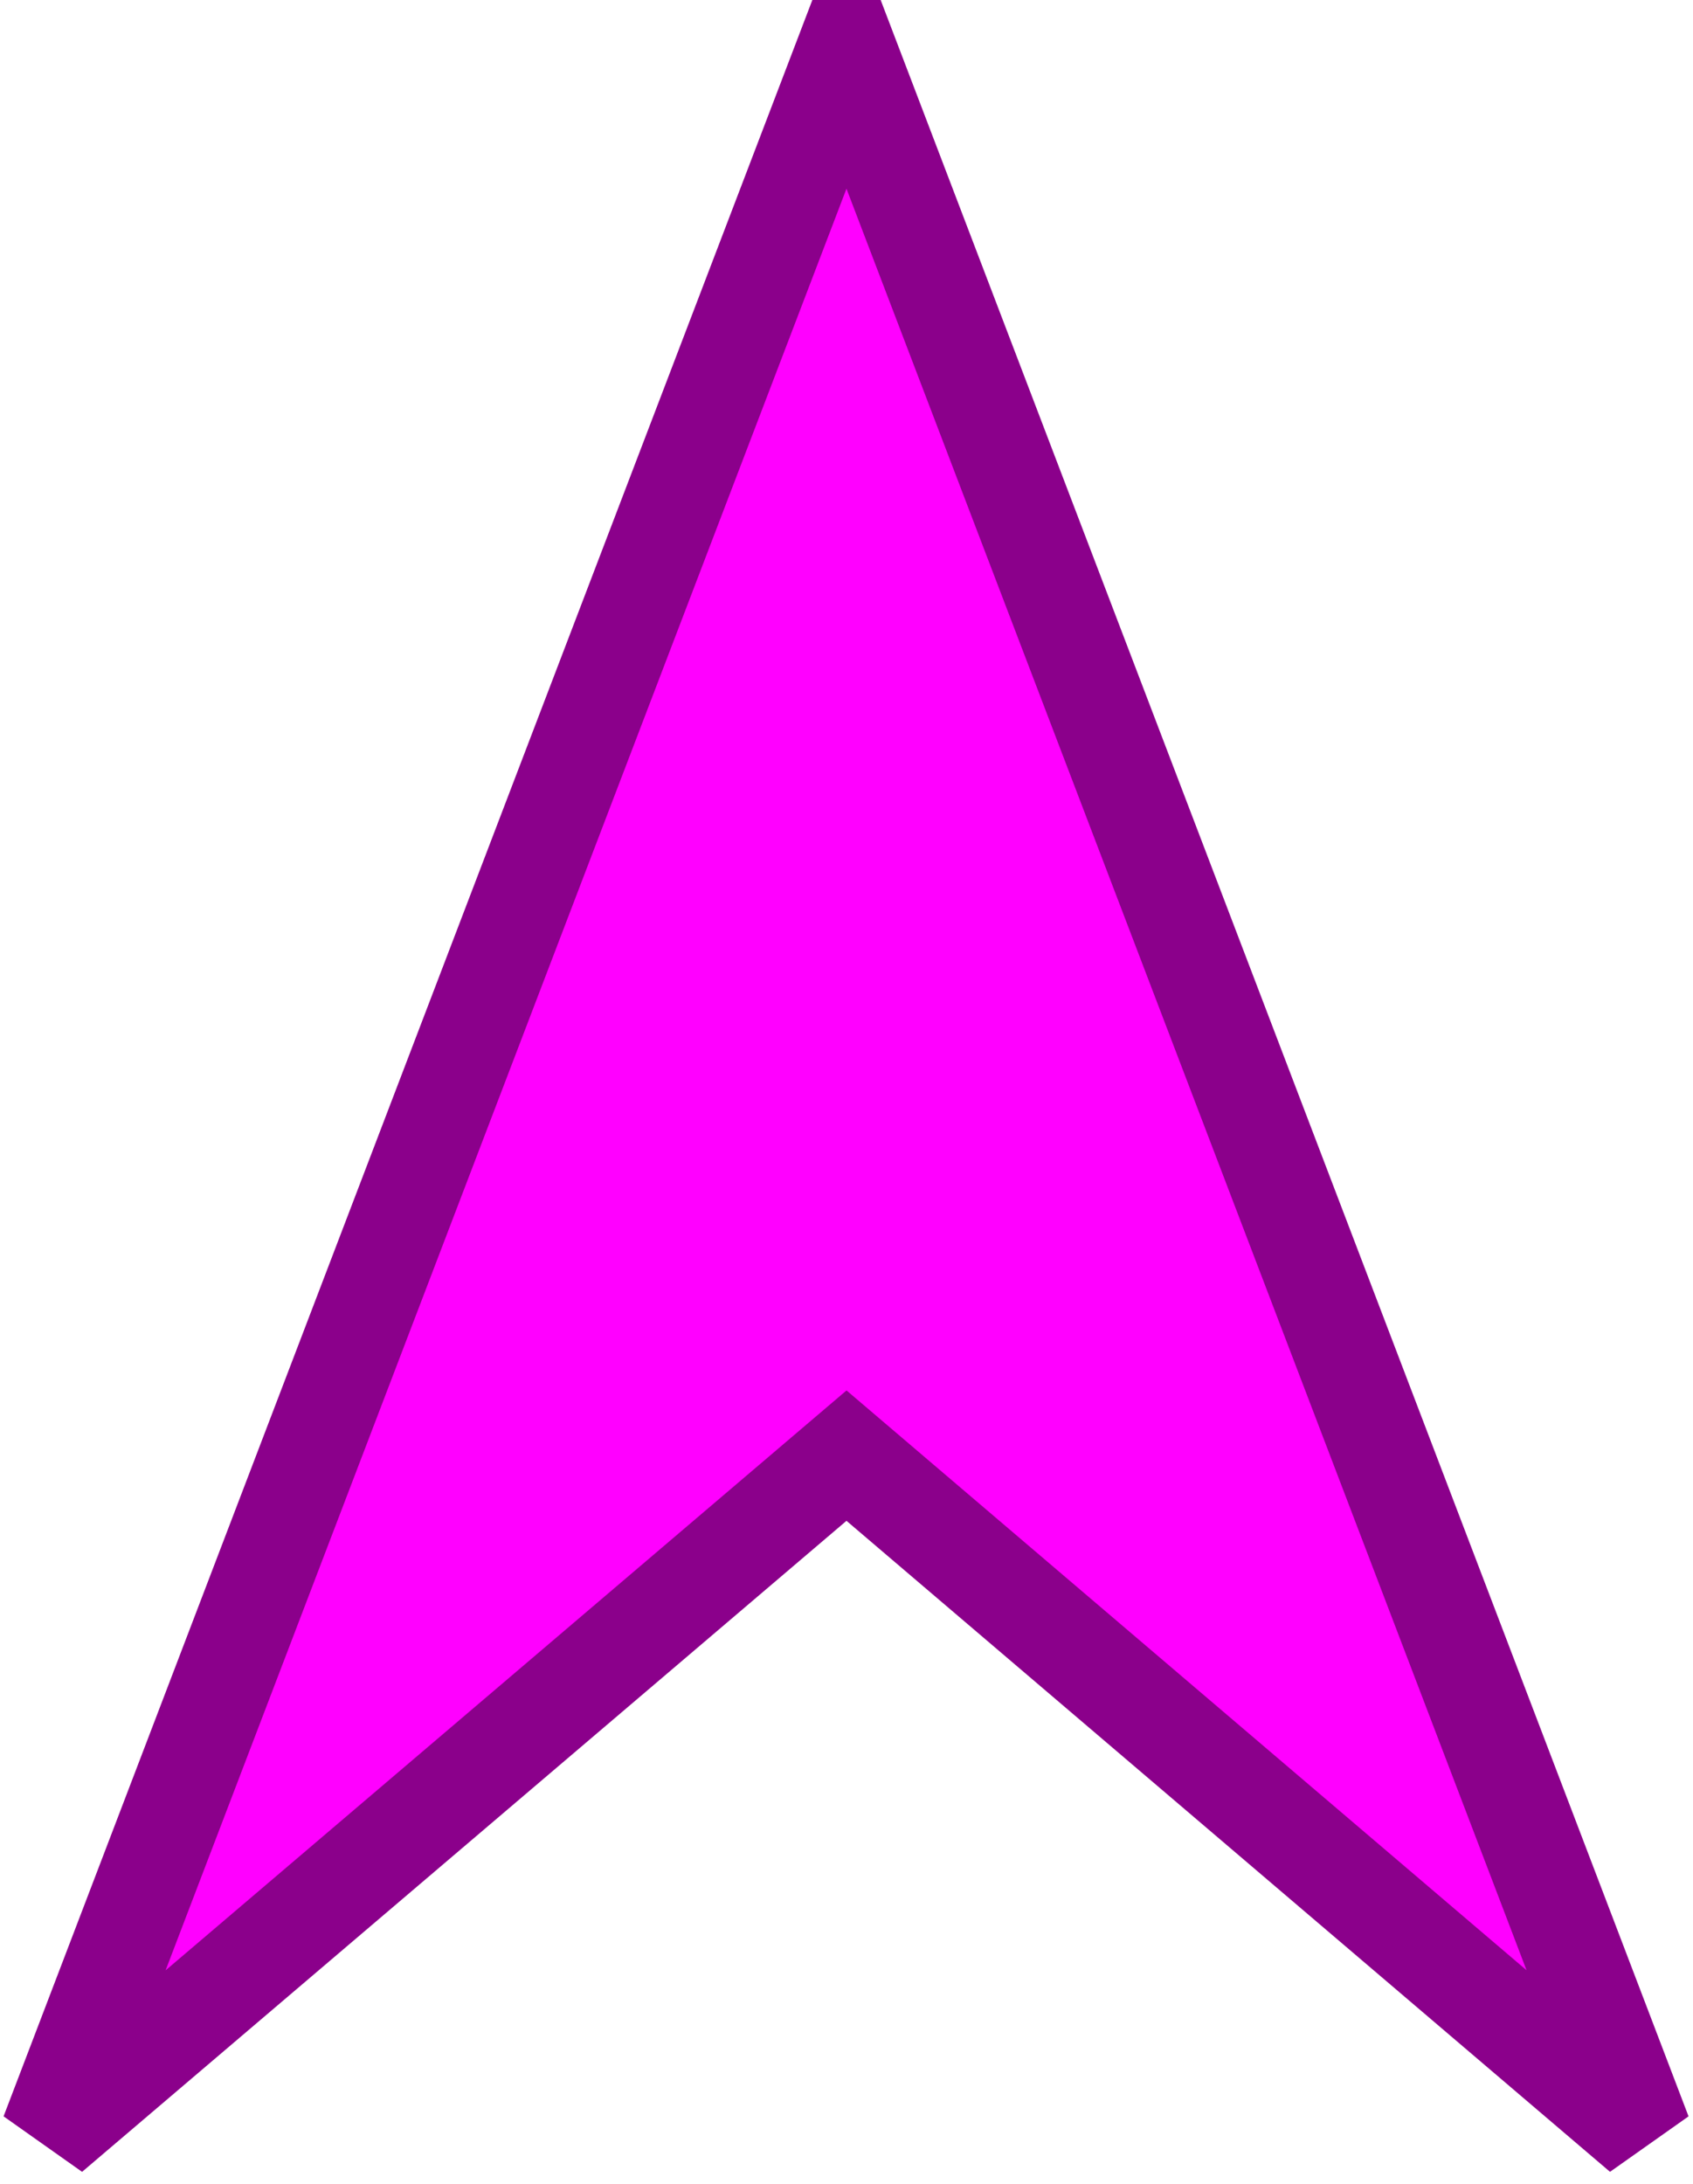 <svg xmlns="http://www.w3.org/2000/svg" width="17.062" height="22" viewBox="0 0 17.062 22">
  <defs>
    <style>
      .cls-1 {
        fill: #f0f;
        stroke: #8b008b;
        stroke-width: 1px;
        fill-rule: evenodd;
      }
    </style>
  </defs>
  <path id="yacht_vessel_moving.svg_yacht_vessel_moving.png_200_yacht_vessel_moving_2x.png" data-name="yacht_vessel_moving.svg, yacht_vessel_moving.png, 200% yacht_vessel_moving@2x.png" class="cls-1" d="M9,1L0.972,22,9,15.165,17.019,22,9,1H9Z" transform="translate(-0.469 -0.5)"/>
</svg>
